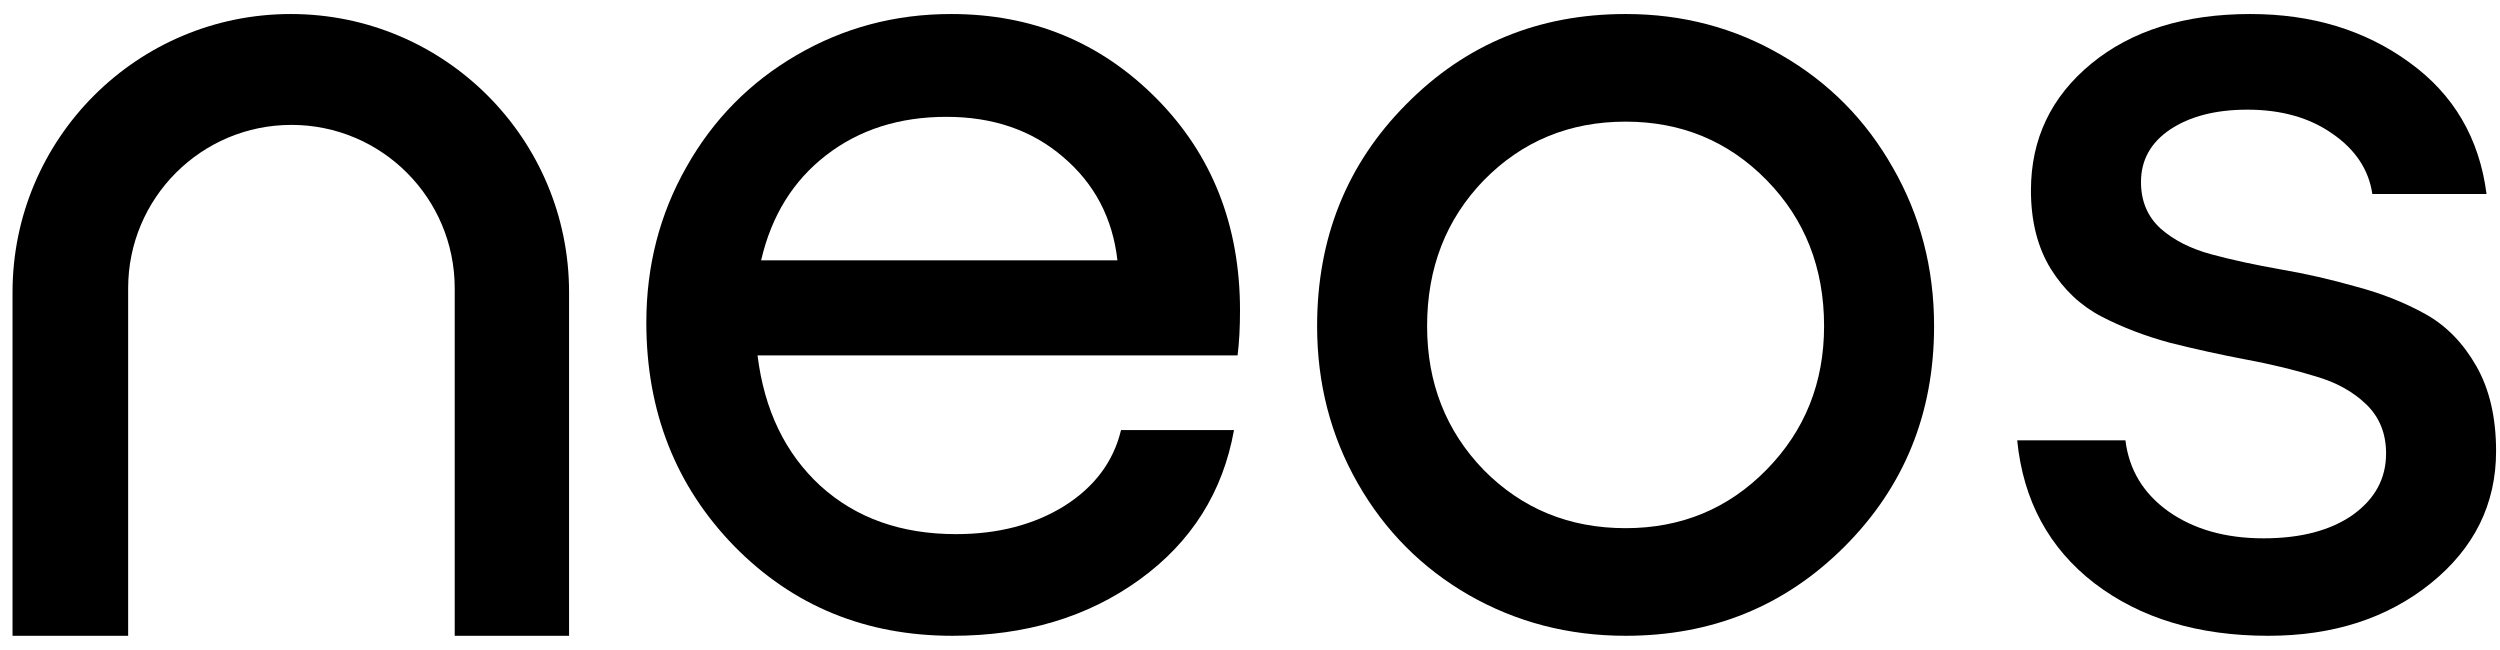 <svg xmlns="http://www.w3.org/2000/svg" fill="none" viewBox="25.773 4.113 45.298 11.773" style="max-height: 500px" width="45.298" height="11.773">
<path fill="black" d="M5.836 0.906L9.059 6.49V0.044C9.369 0.015 9.683 0 10 0C10.317 0 10.631 0.015 10.941 0.044V6.49L14.165 0.906C14.739 1.169 15.283 1.485 15.793 1.848L12.57 7.43L18.152 4.207C18.515 4.717 18.831 5.261 19.094 5.835L13.51 9.059L19.956 9.059C19.985 9.369 20 9.683 20 10C20 10.317 19.985 10.631 19.956 10.941H13.51L19.094 14.165C18.831 14.739 18.515 15.283 18.152 15.793L12.57 12.57L15.793 18.152C15.283 18.515 14.739 18.831 14.165 19.094L10.941 13.51V19.956C10.631 19.985 10.317 20 10 20C9.683 20 9.369 19.985 9.059 19.956V13.51L5.836 19.094C5.261 18.831 4.717 18.515 4.207 18.152L7.43 12.57L1.848 15.793C1.485 15.283 1.169 14.739 0.906 14.164L6.49 10.941H0.044C0.015 10.631 0 10.317 0 10C0 9.683 0.015 9.369 0.044 9.059L6.49 9.059L0.906 5.836C1.169 5.261 1.485 4.717 1.848 4.207L7.43 7.43L4.207 1.848C4.717 1.485 5.261 1.169 5.836 0.906ZM7.65 10L10 7.65L12.351 10L10 12.35L7.65 10Z" clip-rule="evenodd" fill-rule="evenodd"/>
<path fill="black" d="M66.873 15.633C65.602 15.633 64.551 15.315 63.721 14.68C62.897 14.044 62.431 13.181 62.323 12.091H64.284C64.349 12.625 64.609 13.055 65.064 13.38C65.526 13.705 66.1 13.867 66.786 13.867C67.458 13.867 67.996 13.726 68.4 13.445C68.805 13.156 69.007 12.784 69.007 12.329C69.007 11.968 68.888 11.672 68.649 11.441C68.411 11.21 68.104 11.04 67.729 10.932C67.353 10.816 66.934 10.715 66.472 10.628C66.017 10.542 65.558 10.441 65.096 10.325C64.641 10.202 64.226 10.043 63.85 9.848C63.475 9.653 63.168 9.364 62.93 8.982C62.691 8.592 62.572 8.119 62.572 7.563C62.572 6.631 62.937 5.866 63.666 5.266C64.396 4.667 65.356 4.367 66.548 4.367C67.667 4.367 68.628 4.66 69.429 5.244C70.231 5.822 70.697 6.617 70.827 7.628H68.758C68.693 7.187 68.451 6.822 68.032 6.534C67.62 6.245 67.108 6.1 66.494 6.1C65.923 6.1 65.457 6.219 65.096 6.458C64.742 6.696 64.566 7.014 64.566 7.411C64.566 7.758 64.685 8.039 64.923 8.256C65.161 8.465 65.468 8.621 65.844 8.722C66.219 8.823 66.635 8.913 67.09 8.993C67.552 9.072 68.01 9.177 68.465 9.307C68.927 9.429 69.346 9.596 69.722 9.805C70.097 10.014 70.404 10.329 70.643 10.748C70.881 11.166 71 11.679 71 12.286C71 13.246 70.606 14.044 69.819 14.68C69.032 15.315 68.05 15.633 66.873 15.633Z"/>
<path fill="black" d="M55.228 4.367C56.26 4.367 57.203 4.616 58.055 5.114C58.907 5.606 59.579 6.284 60.07 7.151C60.568 8.018 60.817 8.975 60.817 10.022C60.817 11.603 60.276 12.936 59.192 14.019C58.116 15.095 56.795 15.633 55.228 15.633C54.195 15.633 53.249 15.387 52.389 14.896C51.537 14.405 50.866 13.73 50.375 12.871C49.884 12.011 49.638 11.062 49.638 10.022C49.638 8.426 50.176 7.086 51.252 6.003C52.328 4.912 53.653 4.367 55.228 4.367ZM55.228 6.317C54.209 6.317 53.354 6.671 52.66 7.378C51.974 8.086 51.631 8.967 51.631 10.022C51.631 11.054 51.974 11.925 52.66 12.632C53.354 13.333 54.209 13.683 55.228 13.683C56.239 13.683 57.091 13.329 57.784 12.621C58.477 11.914 58.824 11.047 58.824 10.022C58.824 8.967 58.477 8.086 57.784 7.378C57.091 6.671 56.239 6.317 55.228 6.317Z"/>
<path fill="black" d="M48.241 9.74C48.241 10.051 48.226 10.321 48.197 10.553H39.499C39.621 11.542 40.001 12.329 40.636 12.914C41.279 13.499 42.099 13.791 43.095 13.791C43.853 13.791 44.507 13.622 45.056 13.282C45.605 12.936 45.948 12.477 46.085 11.906H48.132C47.93 13.033 47.359 13.936 46.421 14.615C45.482 15.294 44.352 15.633 43.03 15.633C41.456 15.633 40.138 15.091 39.076 14.008C38.015 12.918 37.484 11.567 37.484 9.957C37.484 8.931 37.726 7.992 38.21 7.14C38.693 6.281 39.358 5.606 40.203 5.114C41.055 4.616 41.99 4.367 43.008 4.367C44.474 4.367 45.713 4.876 46.724 5.894C47.735 6.913 48.241 8.195 48.241 9.74ZM39.564 8.83H46.02C45.933 8.065 45.605 7.44 45.034 6.956C44.471 6.472 43.767 6.23 42.922 6.23C42.07 6.23 41.344 6.461 40.744 6.924C40.145 7.386 39.751 8.021 39.564 8.83Z"/>
<path fill="black" d="M28.095 15.633H26V9.409C26 6.624 28.257 4.367 31.042 4.367C33.827 4.367 36.084 6.624 36.084 9.409V15.633H34.012V9.335C34.012 7.701 32.688 6.376 31.054 6.376C29.42 6.376 28.095 7.701 28.095 9.335V15.633Z"/>
</svg>